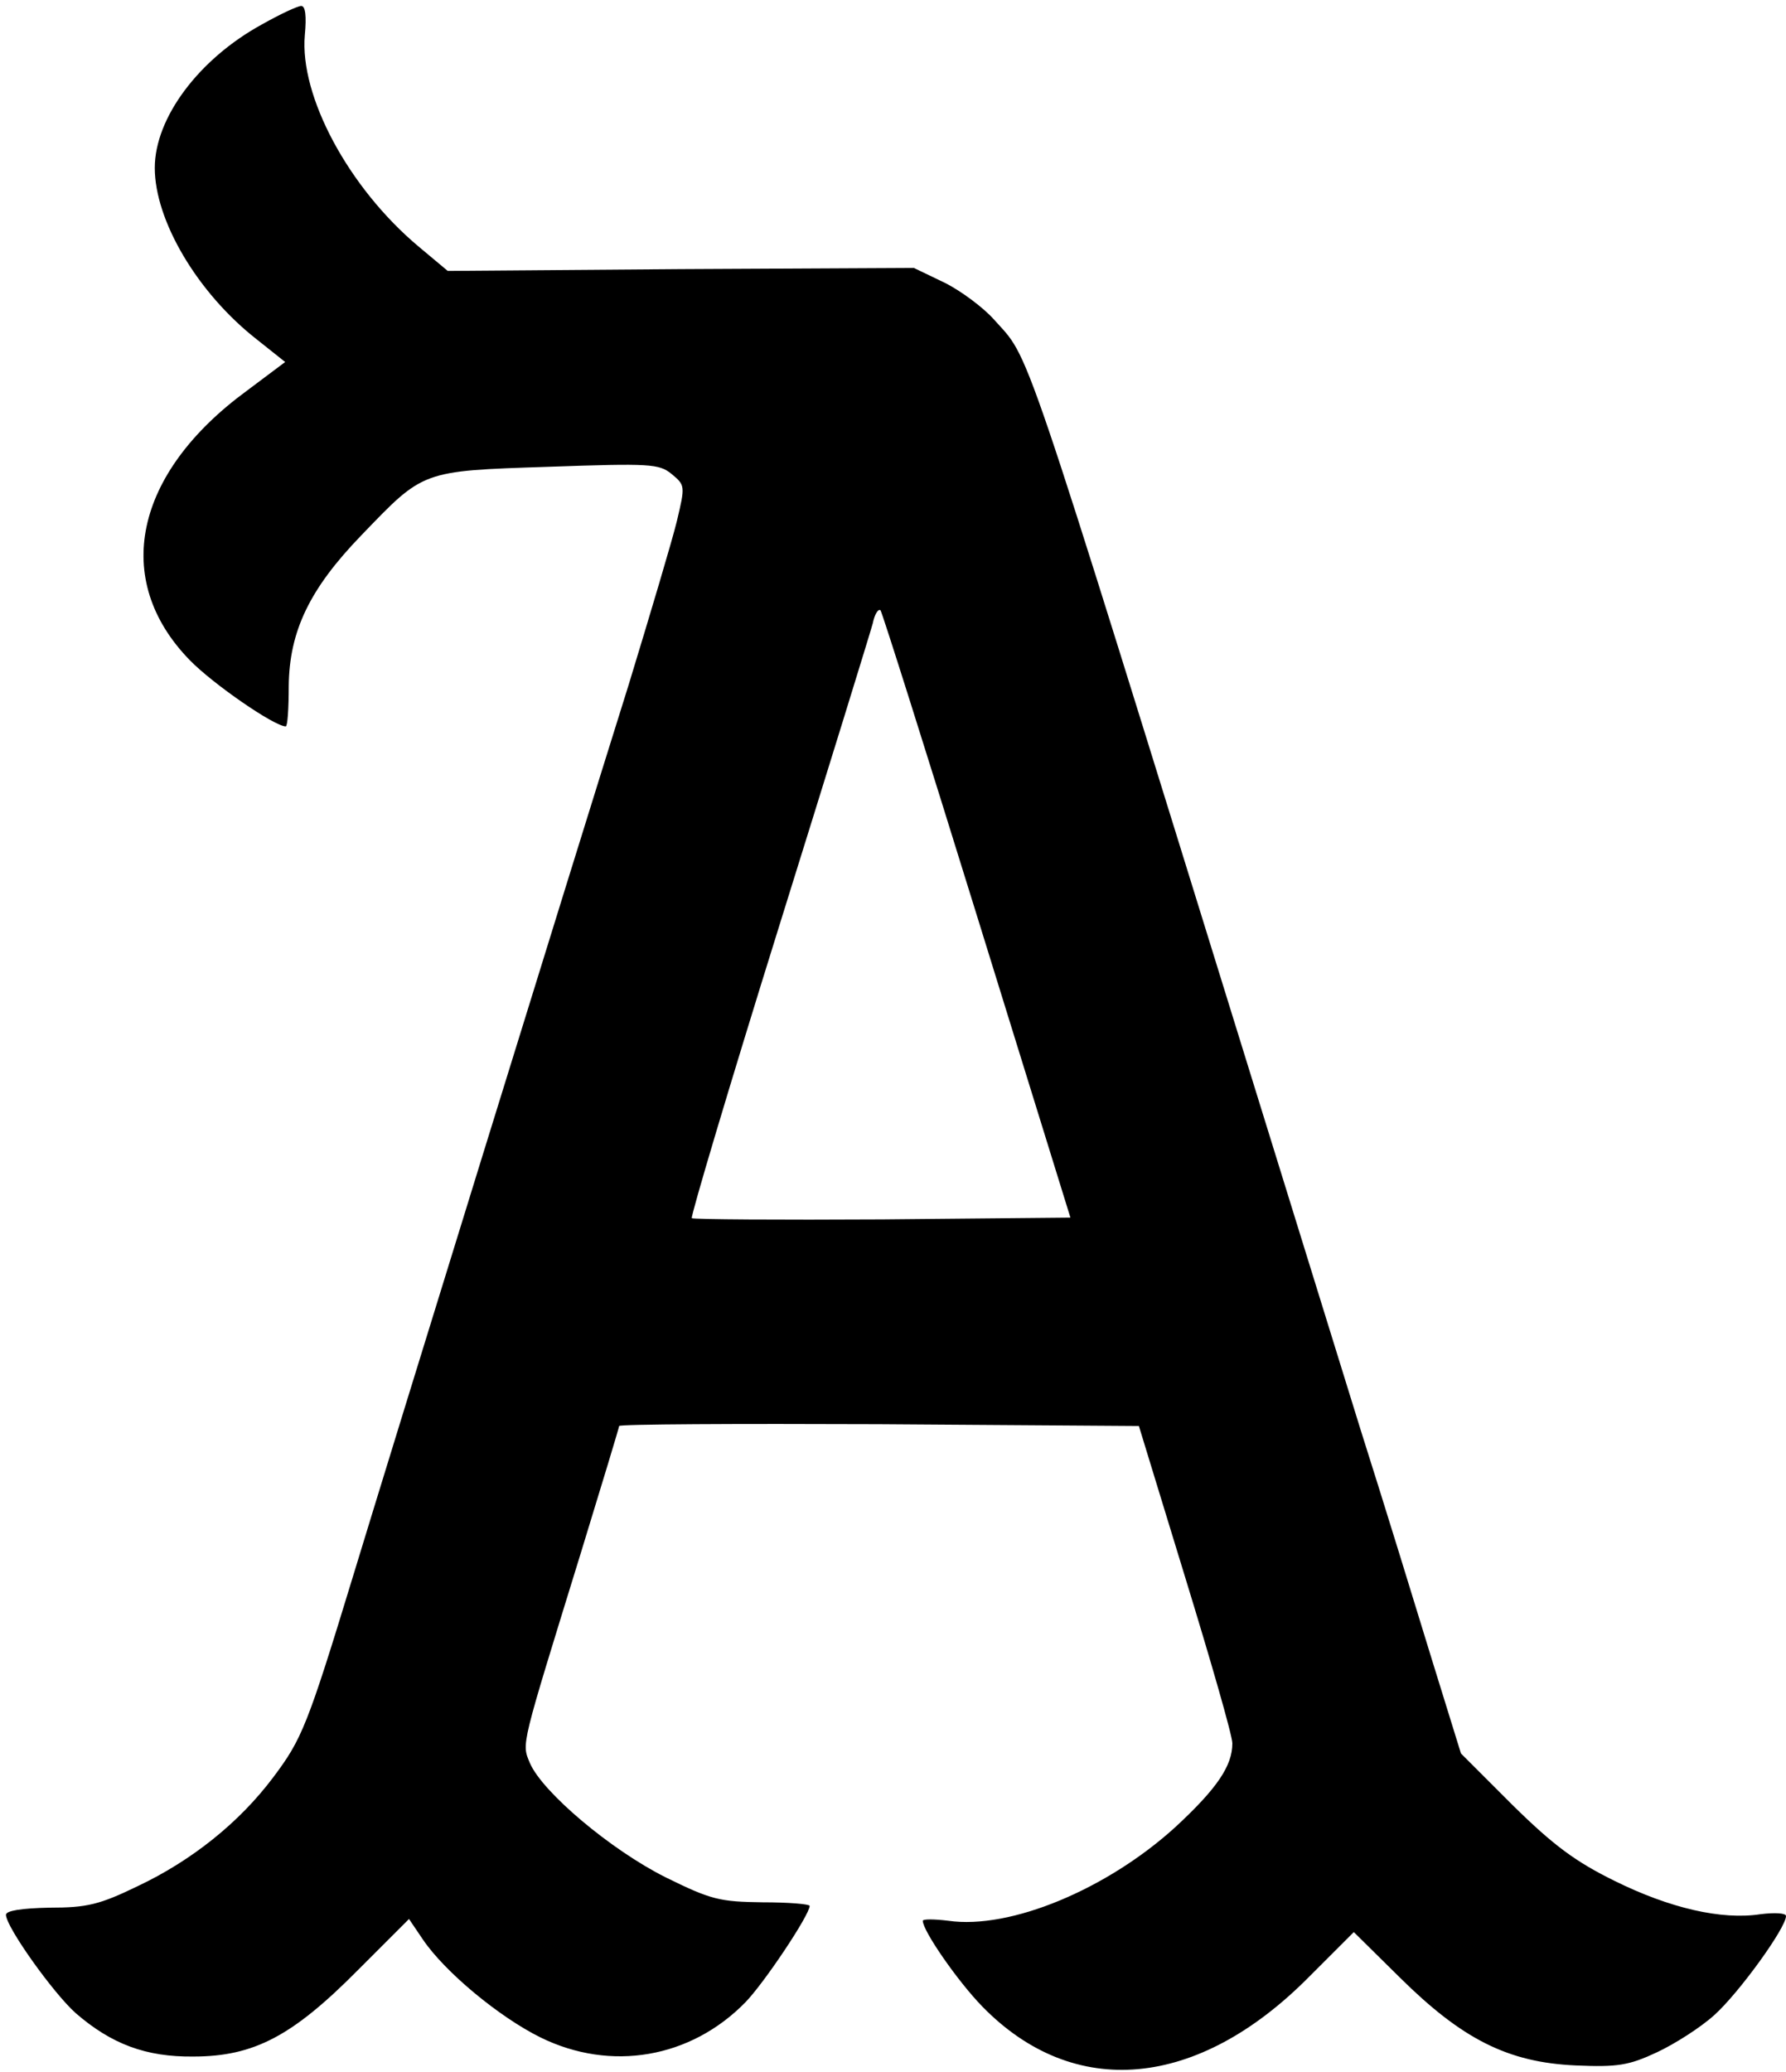 <?xml version="1.0" standalone="no"?>
<!DOCTYPE svg PUBLIC "-//W3C//DTD SVG 20010904//EN"
 "http://www.w3.org/TR/2001/REC-SVG-20010904/DTD/svg10.dtd">
<svg version="1.0" xmlns="http://www.w3.org/2000/svg"
 width="300pt" height="348pt" viewBox="0 0 300 348"
 preserveAspectRatio="xMidYMid meet">

<g transform="translate(0,348) scale(0.1,-0.1)"
fill="#000000" stroke="none">
<path d="M440 3439 c-106 -58 -180 -157 -180 -241 0 -88 71 -209 170 -287 l49
-39 -64 -48 c-190 -139 -228 -318 -96 -453 39 -40 142 -111 161 -111 3 0 5 30
5 68 1 92 35 163 122 253 105 109 100 108 314 115 172 6 186 5 207 -12 23 -19
23 -20 9 -79 -8 -33 -45 -157 -81 -275 -101 -322 -400 -1290 -462 -1494 -78
-256 -87 -277 -135 -341 -57 -76 -137 -140 -228 -183 -64 -31 -85 -36 -148
-36 -47 -1 -73 -5 -73 -12 0 -20 79 -131 117 -165 60 -52 118 -74 198 -73 102
0 167 35 276 145 l86 86 23 -34 c37 -55 129 -131 198 -165 118 -58 252 -35
344 59 32 33 108 147 108 162 0 3 -35 6 -79 6 -72 1 -86 4 -163 42 -92 46
-207 143 -228 192 -14 34 -16 23 86 354 35 114 64 210 64 212 0 3 196 4 436 3
l437 -3 78 -255 c43 -140 79 -265 79 -278 0 -38 -26 -76 -95 -140 -115 -105
-278 -173 -382 -158 -24 3 -43 3 -43 0 0 -17 59 -102 100 -144 154 -158 362
-139 549 50 l75 75 77 -76 c105 -104 182 -143 296 -148 70 -3 89 0 136 22 30
14 74 42 97 63 41 37 120 146 120 166 0 5 -19 6 -43 3 -65 -10 -152 10 -245
56 -65 32 -102 59 -171 127 l-87 87 -48 155 c-26 85 -80 261 -121 390 -40 129
-120 388 -178 575 -400 1292 -375 1218 -438 1289 -17 19 -54 47 -82 61 l-52
25 -392 -2 -391 -3 -49 41 c-118 99 -200 253 -191 355 3 32 1 49 -6 49 -6 0
-36 -14 -66 -31z m1201 -1497 l157 -507 -316 -3 c-173 -1 -317 0 -320 2 -2 3
63 222 146 488 83 266 154 496 158 511 3 15 9 25 13 22 3 -4 76 -235 162 -513z"/>
</g>
</svg>

